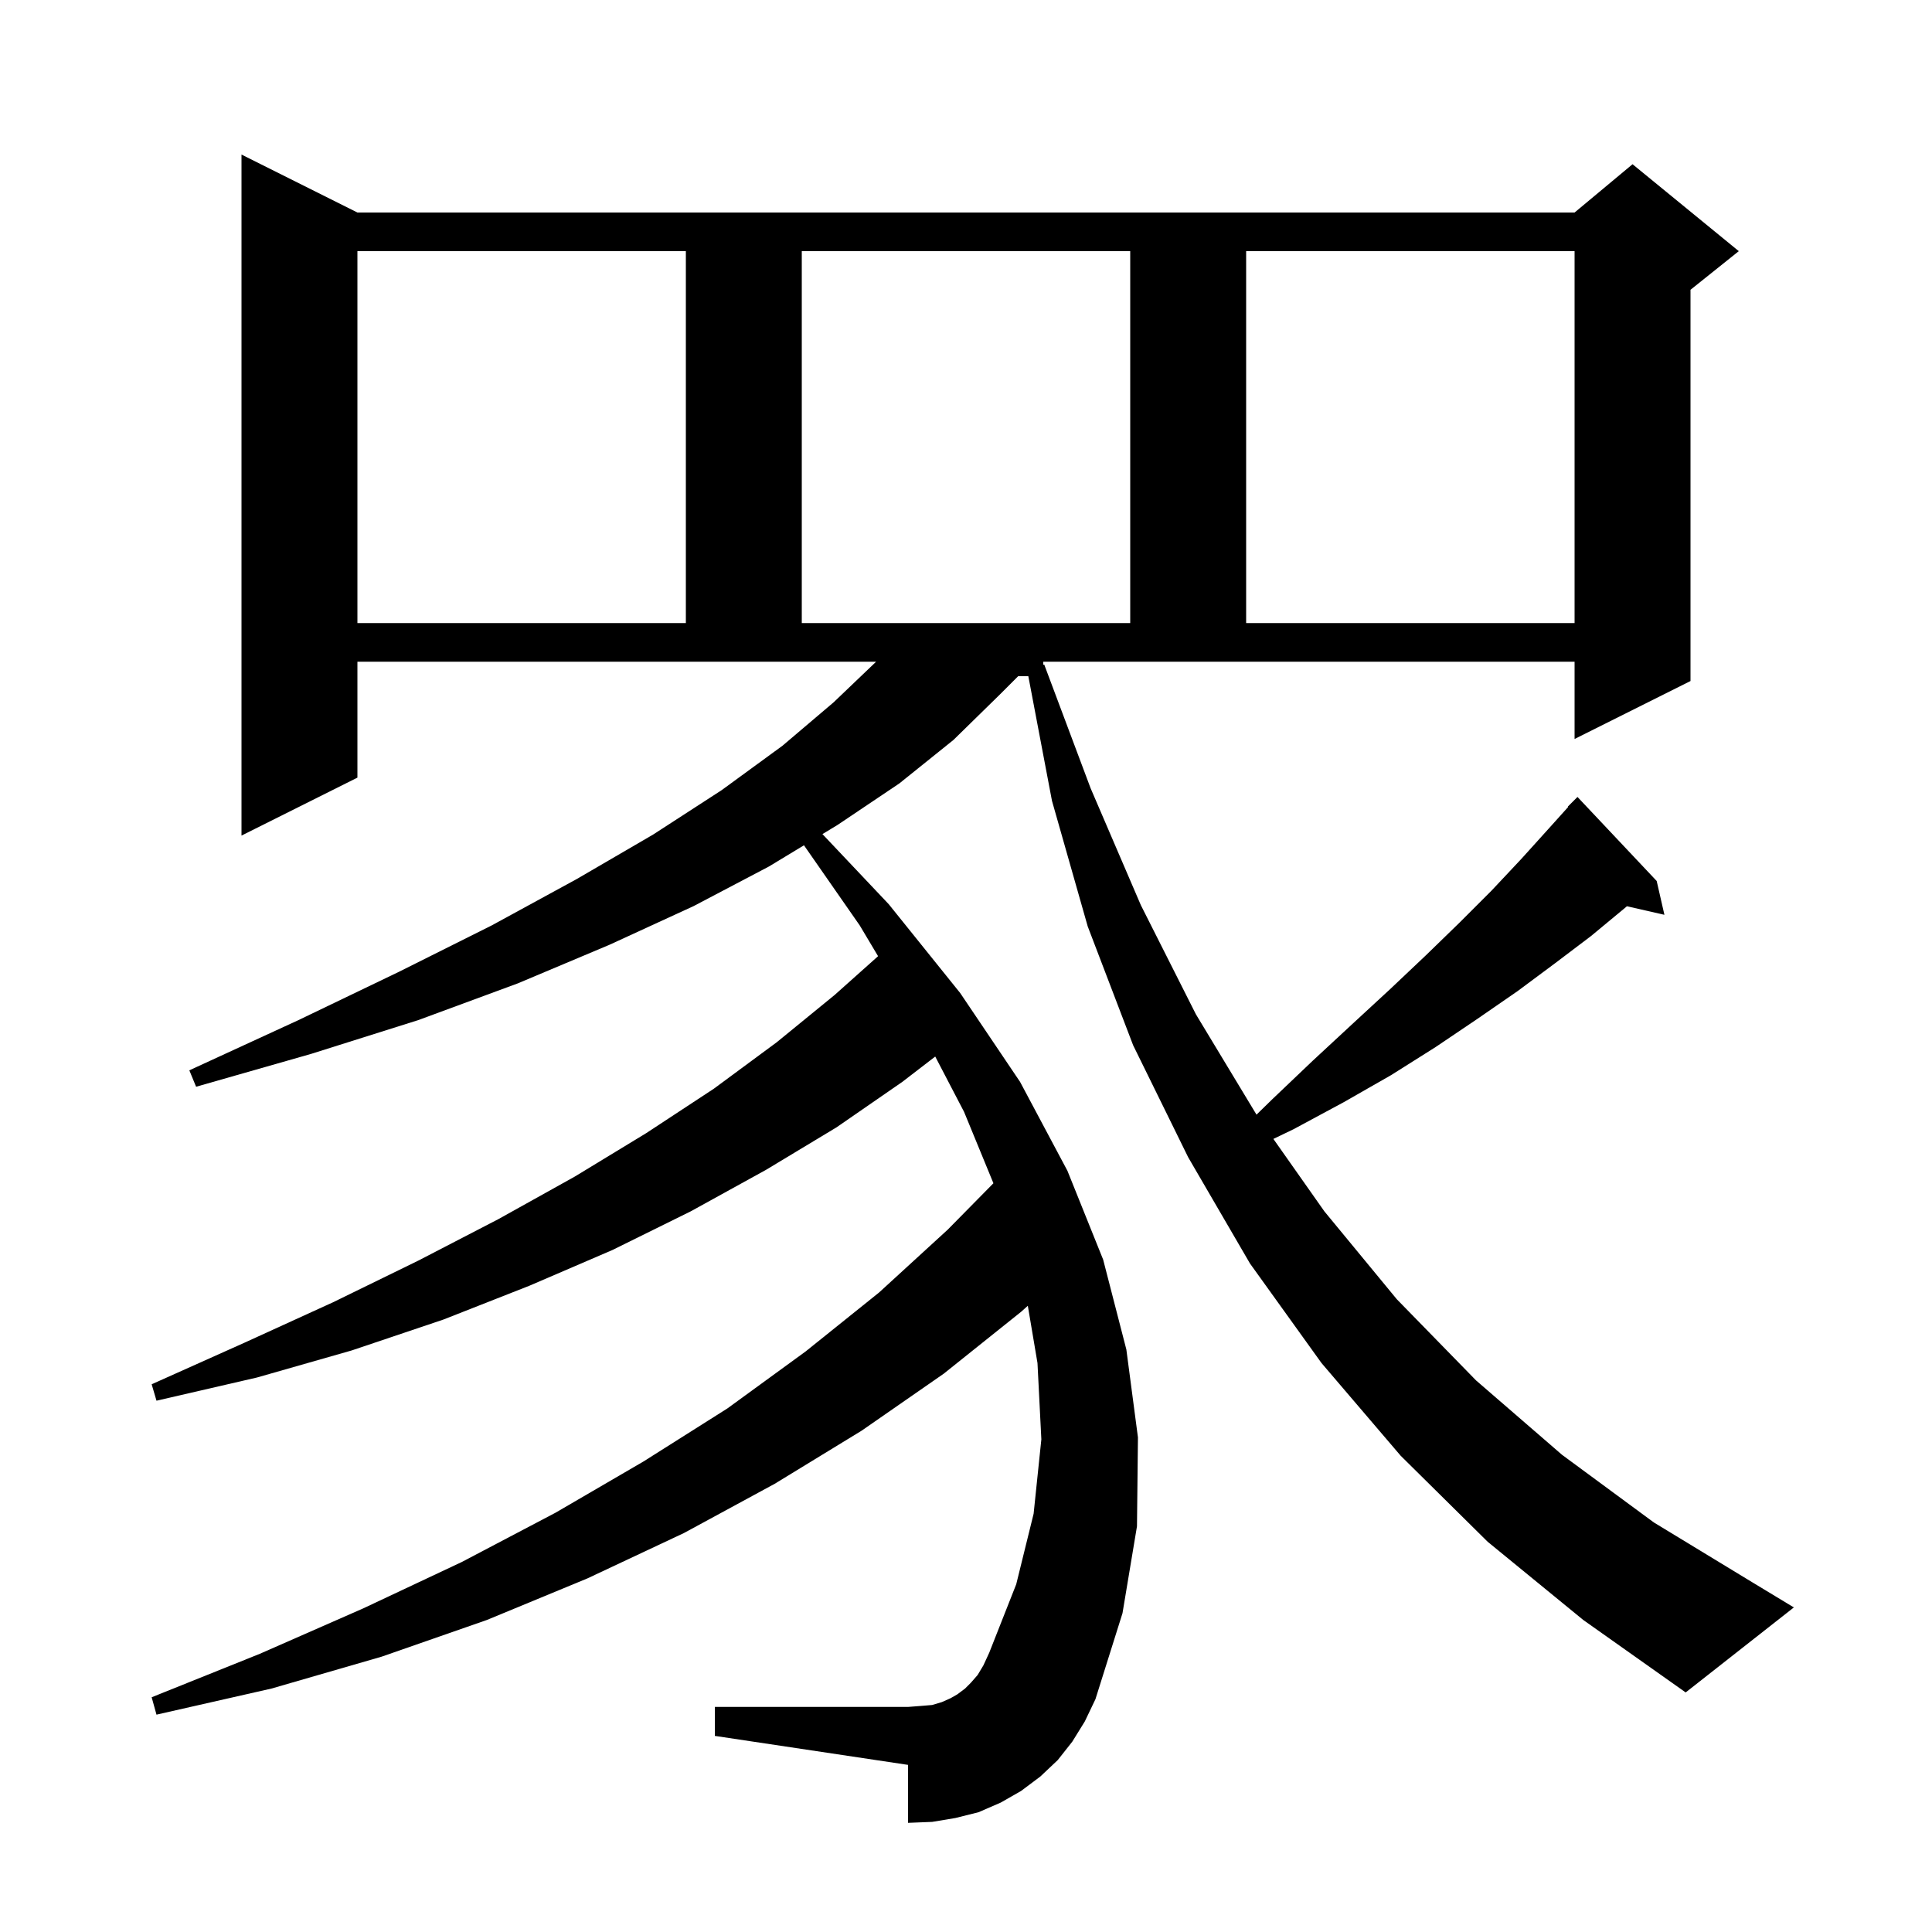 <svg xmlns="http://www.w3.org/2000/svg" xmlns:xlink="http://www.w3.org/1999/xlink" version="1.1" baseProfile="full" viewBox="0 0 200 200" width="200" height="200"><g fill="currentColor"><path d="M 108.0 68.822 L 108.1 68.8 L 112.9 81.6 L 118.1 93.7 L 123.8 105.0 L 130.073 115.389 L 131.7 113.8 L 135.9 109.8 L 140.0 106.0 L 143.9 102.4 L 147.6 98.9 L 151.1 95.5 L 154.4 92.2 L 157.5 88.9 L 160.3 85.8 L 162.34 83.533 L 162.3 83.5 L 163.3 82.5 L 171.5 91.2 L 172.3 94.7 L 168.418 93.815 L 168.2 94.0 L 164.7 96.9 L 161.0 99.7 L 157.1 102.6 L 152.9 105.5 L 148.6 108.4 L 144.0 111.3 L 139.1 114.1 L 133.9 116.9 L 131.82 117.901 L 137.1 125.4 L 144.6 134.5 L 152.8 142.9 L 161.7 150.6 L 171.2 157.6 L 181.4 163.8 L 185.7 166.4 L 174.5 175.2 L 163.9 167.7 L 154.0 159.6 L 145.0 150.7 L 136.8 141.1 L 129.4 130.8 L 123.0 119.8 L 117.3 108.2 L 112.6 95.9 L 108.9 82.9 L 106.452 70.0 L 105.4 70.0 L 103.5 71.9 L 98.7 76.6 L 93.1 81.1 L 86.7 85.4 L 85.139 86.345 L 92.0 93.6 L 99.4 102.8 L 105.6 112.0 L 110.5 121.2 L 114.2 130.4 L 116.6 139.7 L 117.8 148.8 L 117.7 158.0 L 116.2 167.0 L 113.4 175.9 L 112.3 178.2 L 111.0 180.3 L 109.5 182.2 L 107.7 183.9 L 105.7 185.4 L 103.6 186.6 L 101.3 187.6 L 98.9 188.2 L 96.5 188.6 L 94.0 188.7 L 94.0 182.7 L 74.0 179.7 L 74.0 176.7 L 94.0 176.7 L 95.3 176.6 L 96.5 176.5 L 97.5 176.2 L 98.4 175.8 L 99.1 175.4 L 99.9 174.8 L 100.5 174.2 L 101.2 173.4 L 101.8 172.4 L 102.4 171.1 L 105.2 164.0 L 107.0 156.7 L 107.8 149.0 L 107.4 141.1 L 106.4 135.174 L 105.7 135.8 L 97.7 142.2 L 89.2 148.1 L 80.2 153.6 L 70.8 158.7 L 60.8 163.4 L 50.4 167.7 L 39.5 171.5 L 28.1 174.8 L 16.2 177.5 L 15.7 175.7 L 26.9 171.2 L 37.6 166.5 L 47.8 161.7 L 57.5 156.6 L 66.6 151.3 L 75.3 145.8 L 83.4 139.9 L 91.0 133.8 L 98.1 127.3 L 102.838 122.49 L 99.8 115.1 L 96.815 109.373 L 93.4 112.0 L 86.6 116.7 L 79.3 121.1 L 71.5 125.4 L 63.4 129.4 L 54.8 133.1 L 45.9 136.6 L 36.4 139.8 L 26.6 142.6 L 16.2 145.0 L 15.7 143.3 L 25.3 139.0 L 34.5 134.8 L 43.3 130.5 L 51.6 126.2 L 59.5 121.8 L 66.9 117.3 L 73.9 112.7 L 80.4 107.9 L 86.4 103.0 L 90.898 98.984 L 89.0 95.8 L 83.226 87.504 L 79.6 89.7 L 71.8 93.8 L 63.1 97.8 L 53.6 101.8 L 43.3 105.6 L 32.2 109.1 L 20.3 112.5 L 19.6 110.8 L 30.9 105.6 L 41.3 100.6 L 50.9 95.8 L 59.7 91.0 L 67.6 86.4 L 74.7 81.8 L 81.0 77.2 L 86.3 72.7 L 90.695 68.5 L 37.0 68.5 L 37.0 80.5 L 25.0 86.5 L 25.0 16.0 L 37.0 22.0 L 163.0 22.0 L 169.0 17.0 L 180.0 26.0 L 175.0 30.0 L 175.0 70.5 L 163.0 76.5 L 163.0 68.5 L 108.0 68.5 Z M 37.0 26.0 L 37.0 64.5 L 71.0 64.5 L 71.0 26.0 Z M 83.0 26.0 L 83.0 64.5 L 117.0 64.5 L 117.0 26.0 Z M 129.0 26.0 L 129.0 64.5 L 163.0 64.5 L 163.0 26.0 Z "/></g></svg>